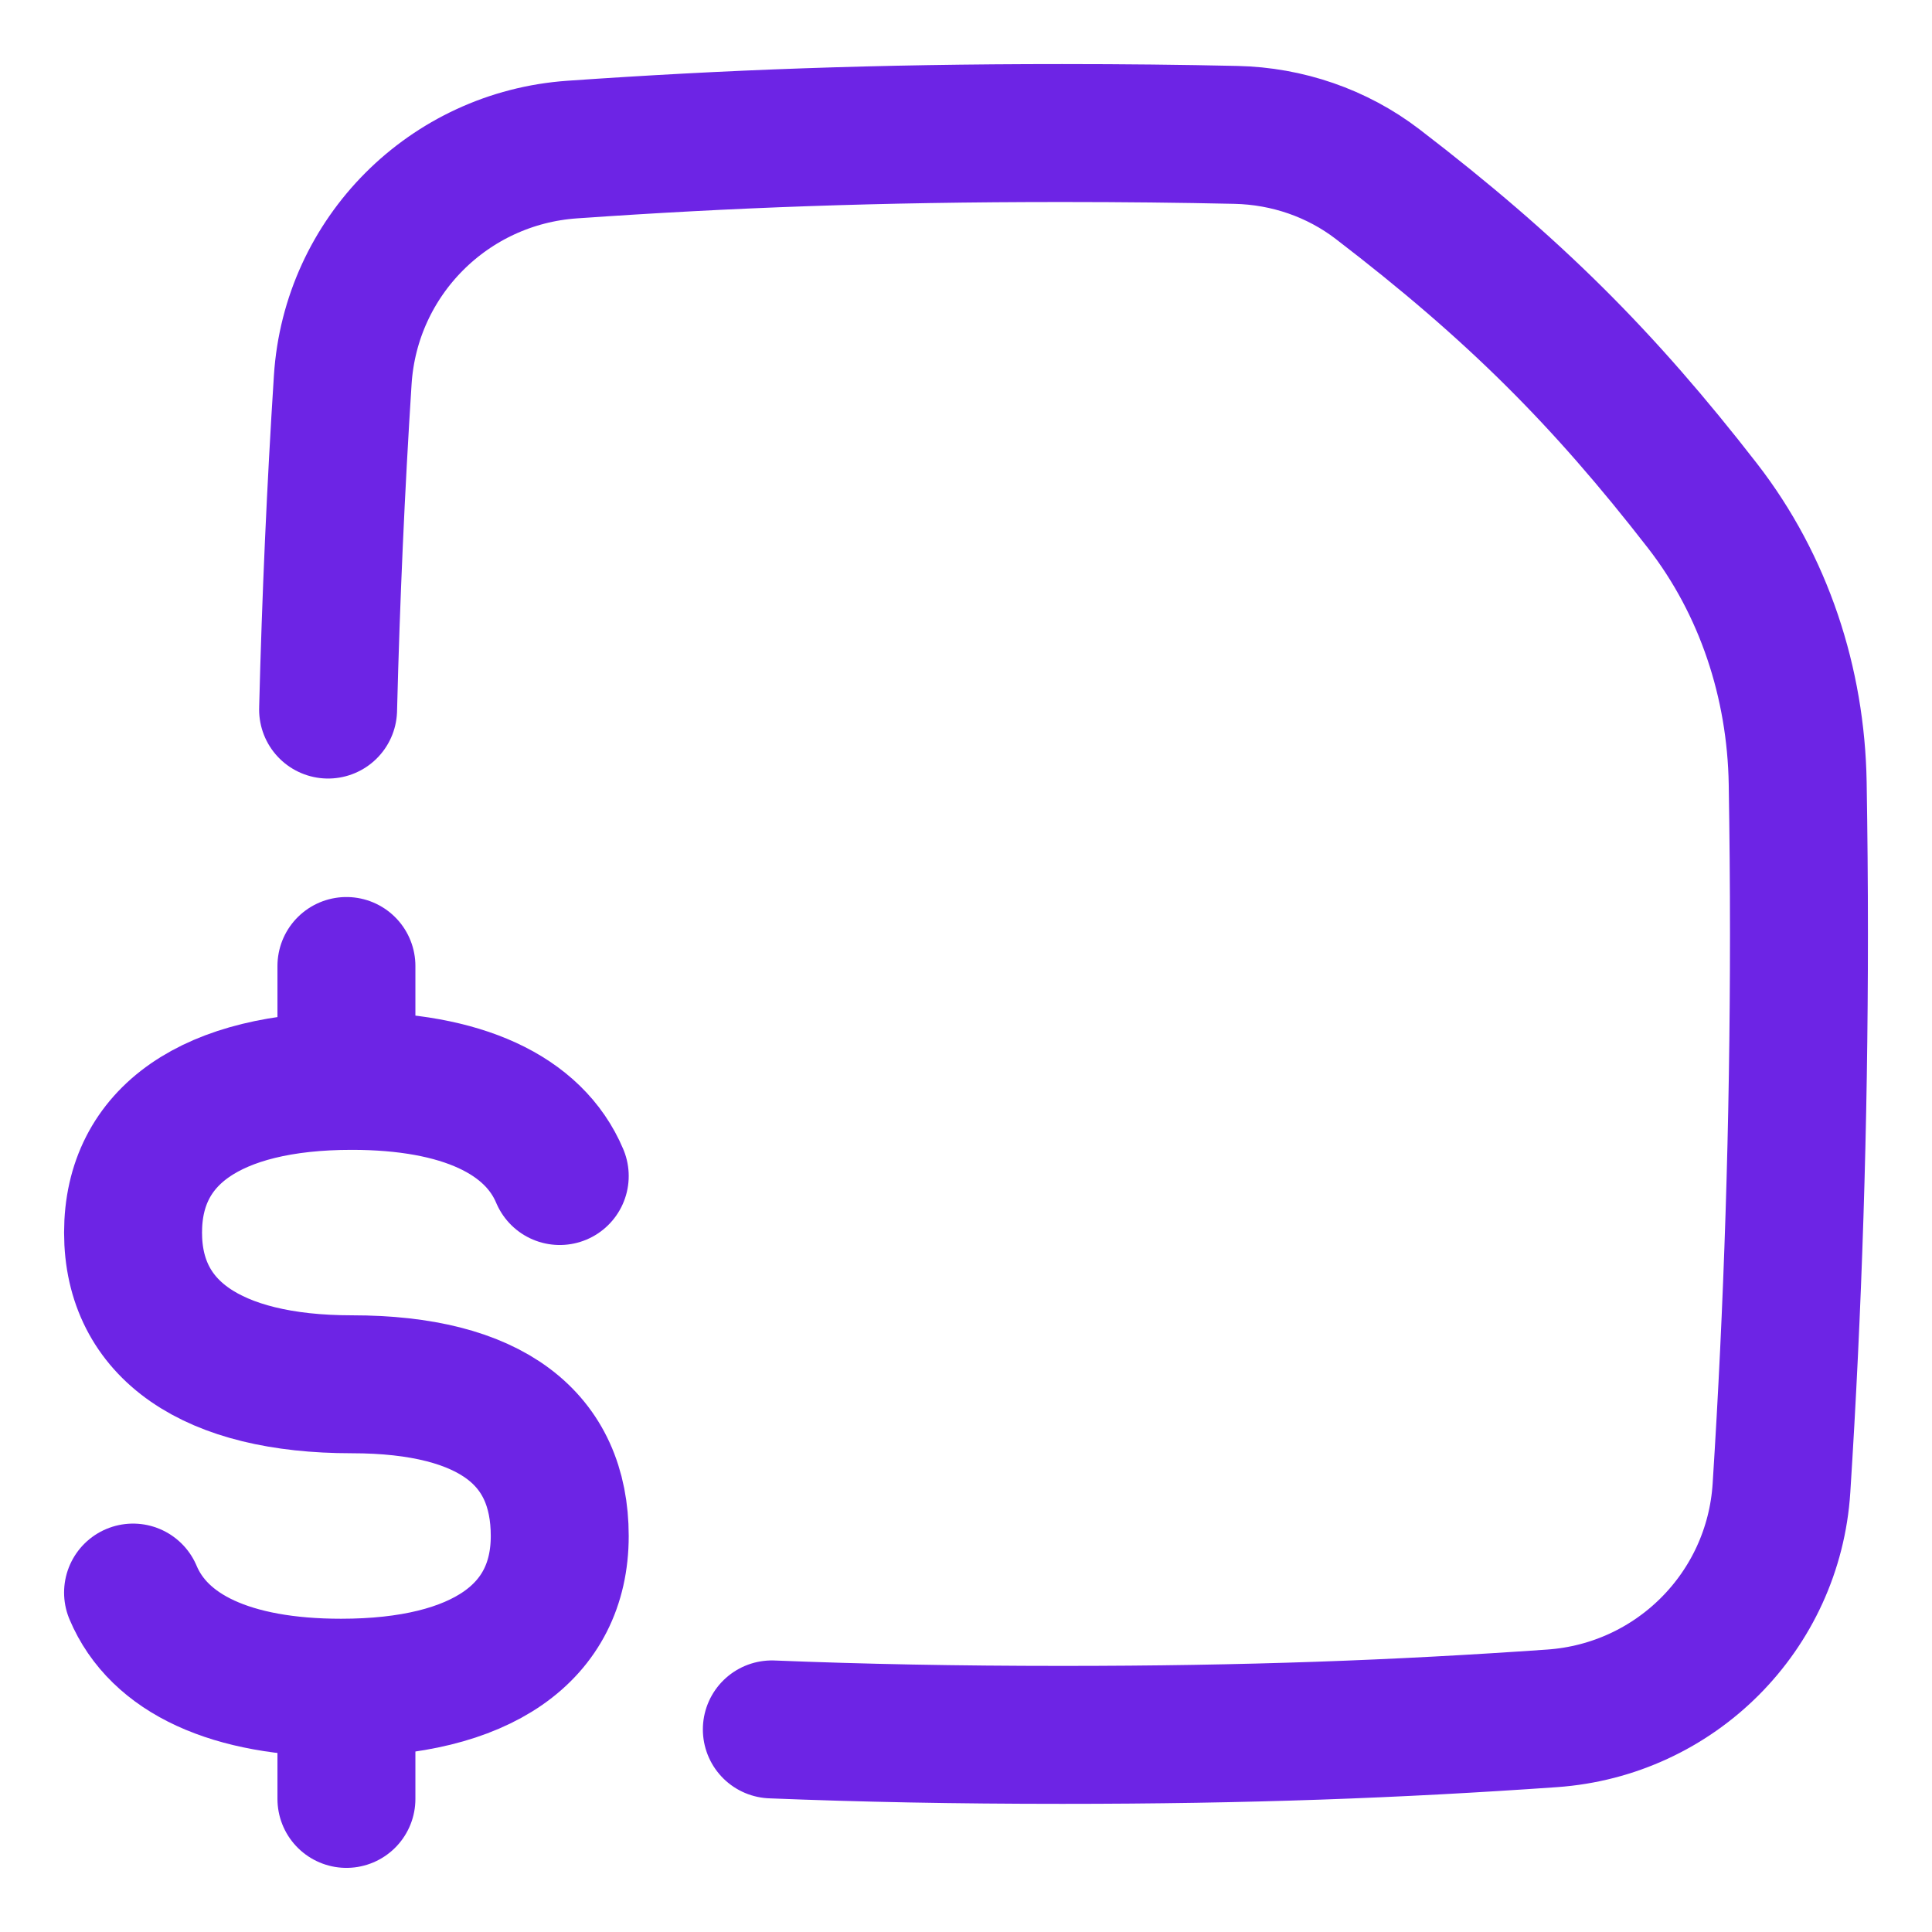 <svg xmlns="http://www.w3.org/2000/svg" fill="none" viewBox="-3.57 -3.57 100 100" id="File-Document-Financial-Report-Statement--Streamline-Flex" height="100" width="100"><desc>File Document Financial Report Statement Streamline Icon: https://streamlinehq.com</desc><g id="file-document-financial-report-statement--file-document-financial-report-statement-money-bank-bill-payment"><path id="Subtract" stroke="#6d24e5" stroke-linecap="round" stroke-linejoin="round" d="M36.38 85.944c4.665 0.187 9.535 0.283 15.025 0.283 9.61 0 17.322 -0.294 25.356 -0.855 6.391 -0.446 11.468 -5.53 11.878 -11.924 0.592 -9.25 0.905 -18.843 0.905 -28.676 0 -2.62 -0.023 -5.224 -0.066 -7.808 -0.088 -5.186 -1.745 -10.252 -4.925 -14.35 -5.137 -6.619 -9.754 -11.236 -16.817 -16.652C65.631 4.348 63.057 3.471 60.406 3.412 57.56 3.349 54.586 3.316 51.404 3.316c-9.61 0 -17.322 0.295 -25.356 0.855 -6.391 0.446 -11.469 5.53 -11.878 11.924 -0.357 5.57 -0.612 11.265 -0.758 17.062" stroke-width="7.14"></path><path id="Vector" stroke="#6d24e5" stroke-linecap="round" stroke-linejoin="round" d="M14.361 89.541v-4.117" stroke-width="7.14"></path><path id="Vector_2" stroke="#6d24e5" stroke-linecap="round" stroke-linejoin="round" d="M14.361 50.546V46.43" stroke-width="7.14"></path><path id="Vector_2_2" stroke="#6d24e5" stroke-linecap="round" stroke-linejoin="round" d="M25.402 57.301c-1.342 -3.182 -5.076 -4.925 -10.765 -4.925 -7.245 0 -11.32 2.827 -11.32 7.852 0 5.026 4.075 7.852 11.32 7.852 7.245 0 10.765 2.827 10.765 7.853 0 5.026 -4.075 7.853 -11.32 7.853 -5.689 0 -9.423 -1.743 -10.765 -4.925" stroke-width="7.14"></path></g></svg>